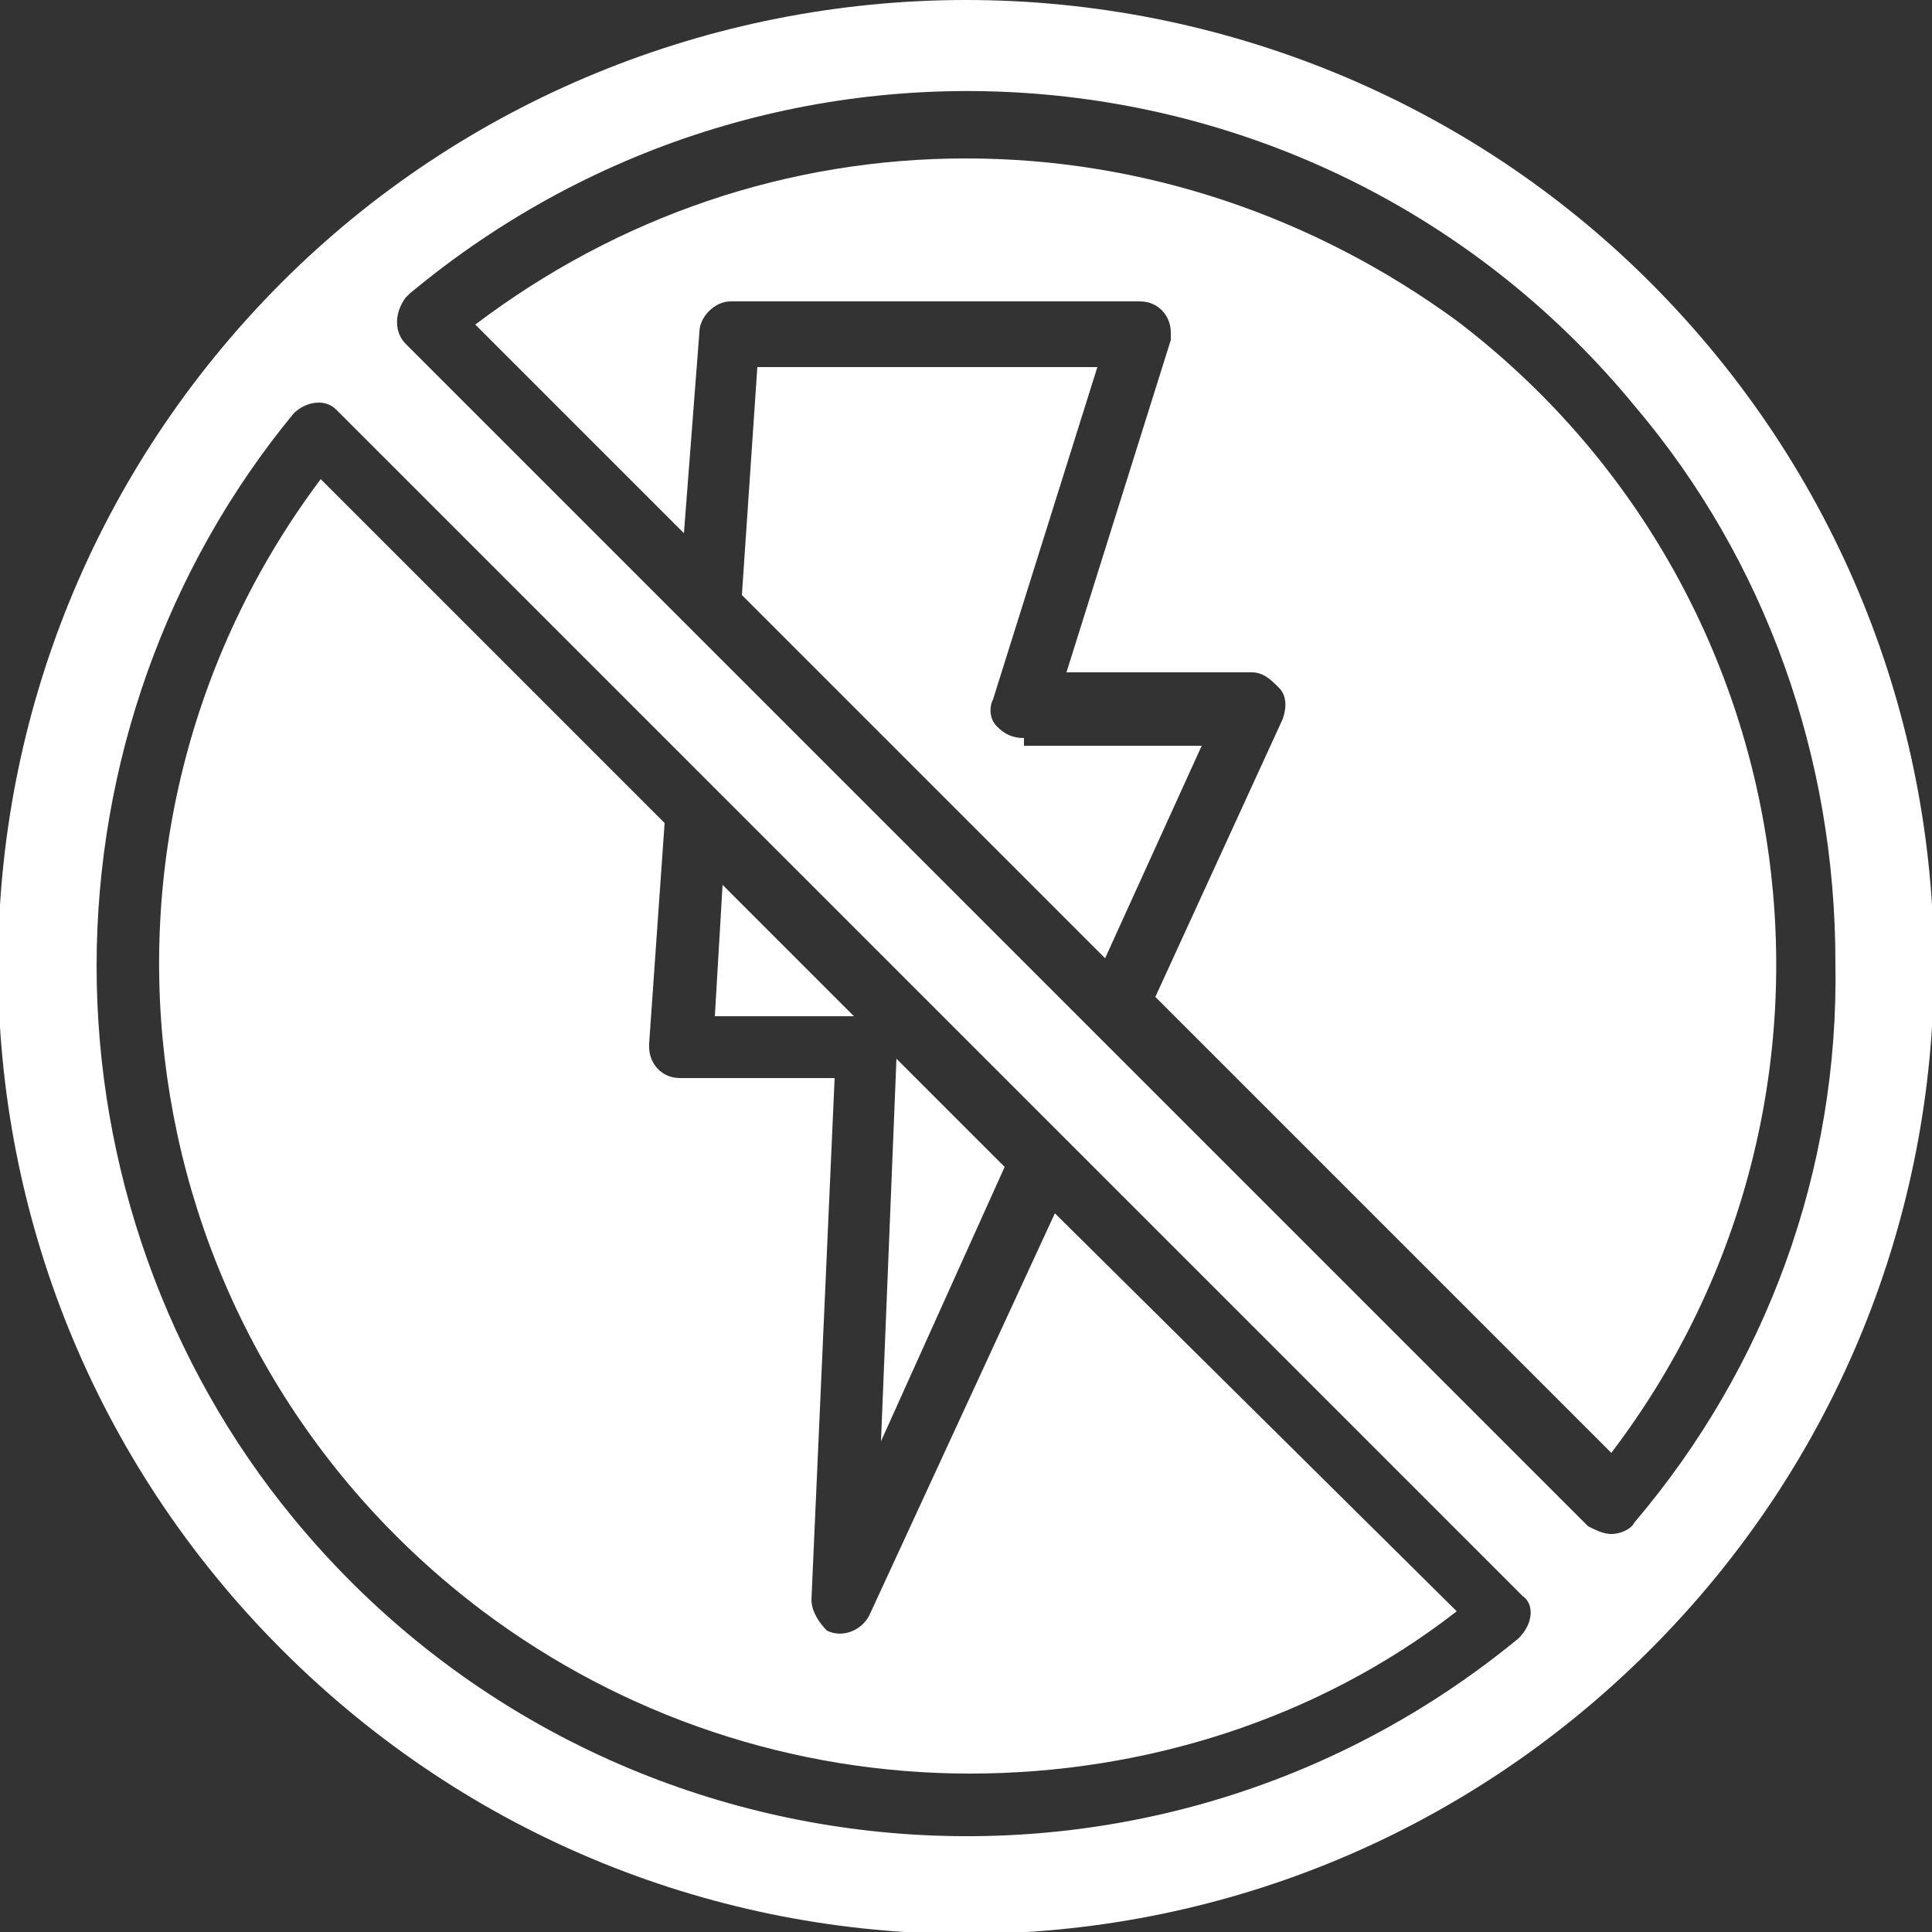 <?xml version="1.0" encoding="utf-8"?>
<!-- Generator: Adobe Illustrator 24.3.0, SVG Export Plug-In . SVG Version: 6.00 Build 0)  -->
<svg version="1.1" id="Layer_1" xmlns:svgjs="http://svgjs.com/svgjs"
	 xmlns="http://www.w3.org/2000/svg" xmlns:xlink="http://www.w3.org/1999/xlink" x="0px" y="0px" viewBox="0 0 50 50"
	 style="enable-background:new 0 0 50 50;" xml:space="preserve">
<rect x="0" y="0" width="50" height="50" fill="#333333" stroke="none"/>
<style type="text/css">
	.st0{fill:#FFFFFF;}
</style>
<g>
	<path class="st0" d="M22.5,41.8c-0.2,0.4-0.7,0.6-1.1,0.4C21.2,42,21,41.7,21,41.4l0.6-13.5h-4c-0.5,0-0.8-0.4-0.8-0.8
		c0,0,0,0,0-0.1l0.4-5.7l-8.9-8.9c-6.9,9.2-5.1,22.3,4.2,29.3c3.6,2.7,8,4.2,12.6,4.2c4.5,0,9-1.4,12.6-4.2L27.3,31.4L22.5,41.8z"/>
	<polygon class="st0" points="18.7,22.9 18.5,26.3 22.1,26.3 	"/>
	<path class="st0" d="M26.5,19.1c-0.3,0-0.5-0.1-0.7-0.3c-0.2-0.2-0.2-0.5-0.1-0.7l2.7-8.6h-8.8l-0.4,5.9l9.4,9.4l2.5-5.5H26.5z"/>
	<polygon class="st0" points="23.2,27.4 22.8,37.3 26,30.2 	"/>
	<path class="st0" d="M25,0C18.4,0,12,2.6,7.3,7.3c-9.8,9.8-9.8,25.6,0,35.4c9.8,9.8,25.6,9.8,35.4,0c9.8-9.8,9.8-25.6,0-35.4
		C38,2.6,31.6,0,25,0z M39.3,42.4c-9.6,7.9-23.8,6.5-31.7-3.1c-3.3-4-5.1-9.1-5.1-14.3c0-5.2,1.8-10.3,5.1-14.3
		c0.3-0.3,0.8-0.4,1.1-0.1c0,0,0,0,0.1,0.1l30.6,30.6C39.7,41.5,39.7,42,39.3,42.4C39.3,42.4,39.3,42.4,39.3,42.4L39.3,42.4z
		 M42.3,39.4c-0.1,0.2-0.4,0.3-0.6,0.3c0,0,0,0,0,0c-0.2,0-0.4-0.1-0.6-0.2L10.5,8.9c-0.3-0.3-0.3-0.8,0-1.2c0,0,0,0,0.1-0.1
		c9.6-8,23.8-6.7,31.7,2.9c3.4,4,5.2,9.1,5.2,14.4C47.6,30.3,45.7,35.4,42.3,39.4z"/>
	<path class="st0" d="M25,4.1c-4.6,0-9,1.5-12.7,4.3l5.4,5.4l0.4-5.2c0-0.4,0.4-0.8,0.8-0.8h10.6c0.5,0,0.8,0.4,0.8,0.8
		c0,0.1,0,0.2,0,0.2l-2.7,8.6h4.8c0.3,0,0.5,0.2,0.7,0.4c0.2,0.2,0.2,0.5,0.1,0.8l-3.3,7.2l11.8,11.8c7-9.2,5.2-22.3-4-29.3
		C34,5.6,29.6,4.1,25,4.1z"/>
</g>
</svg>
